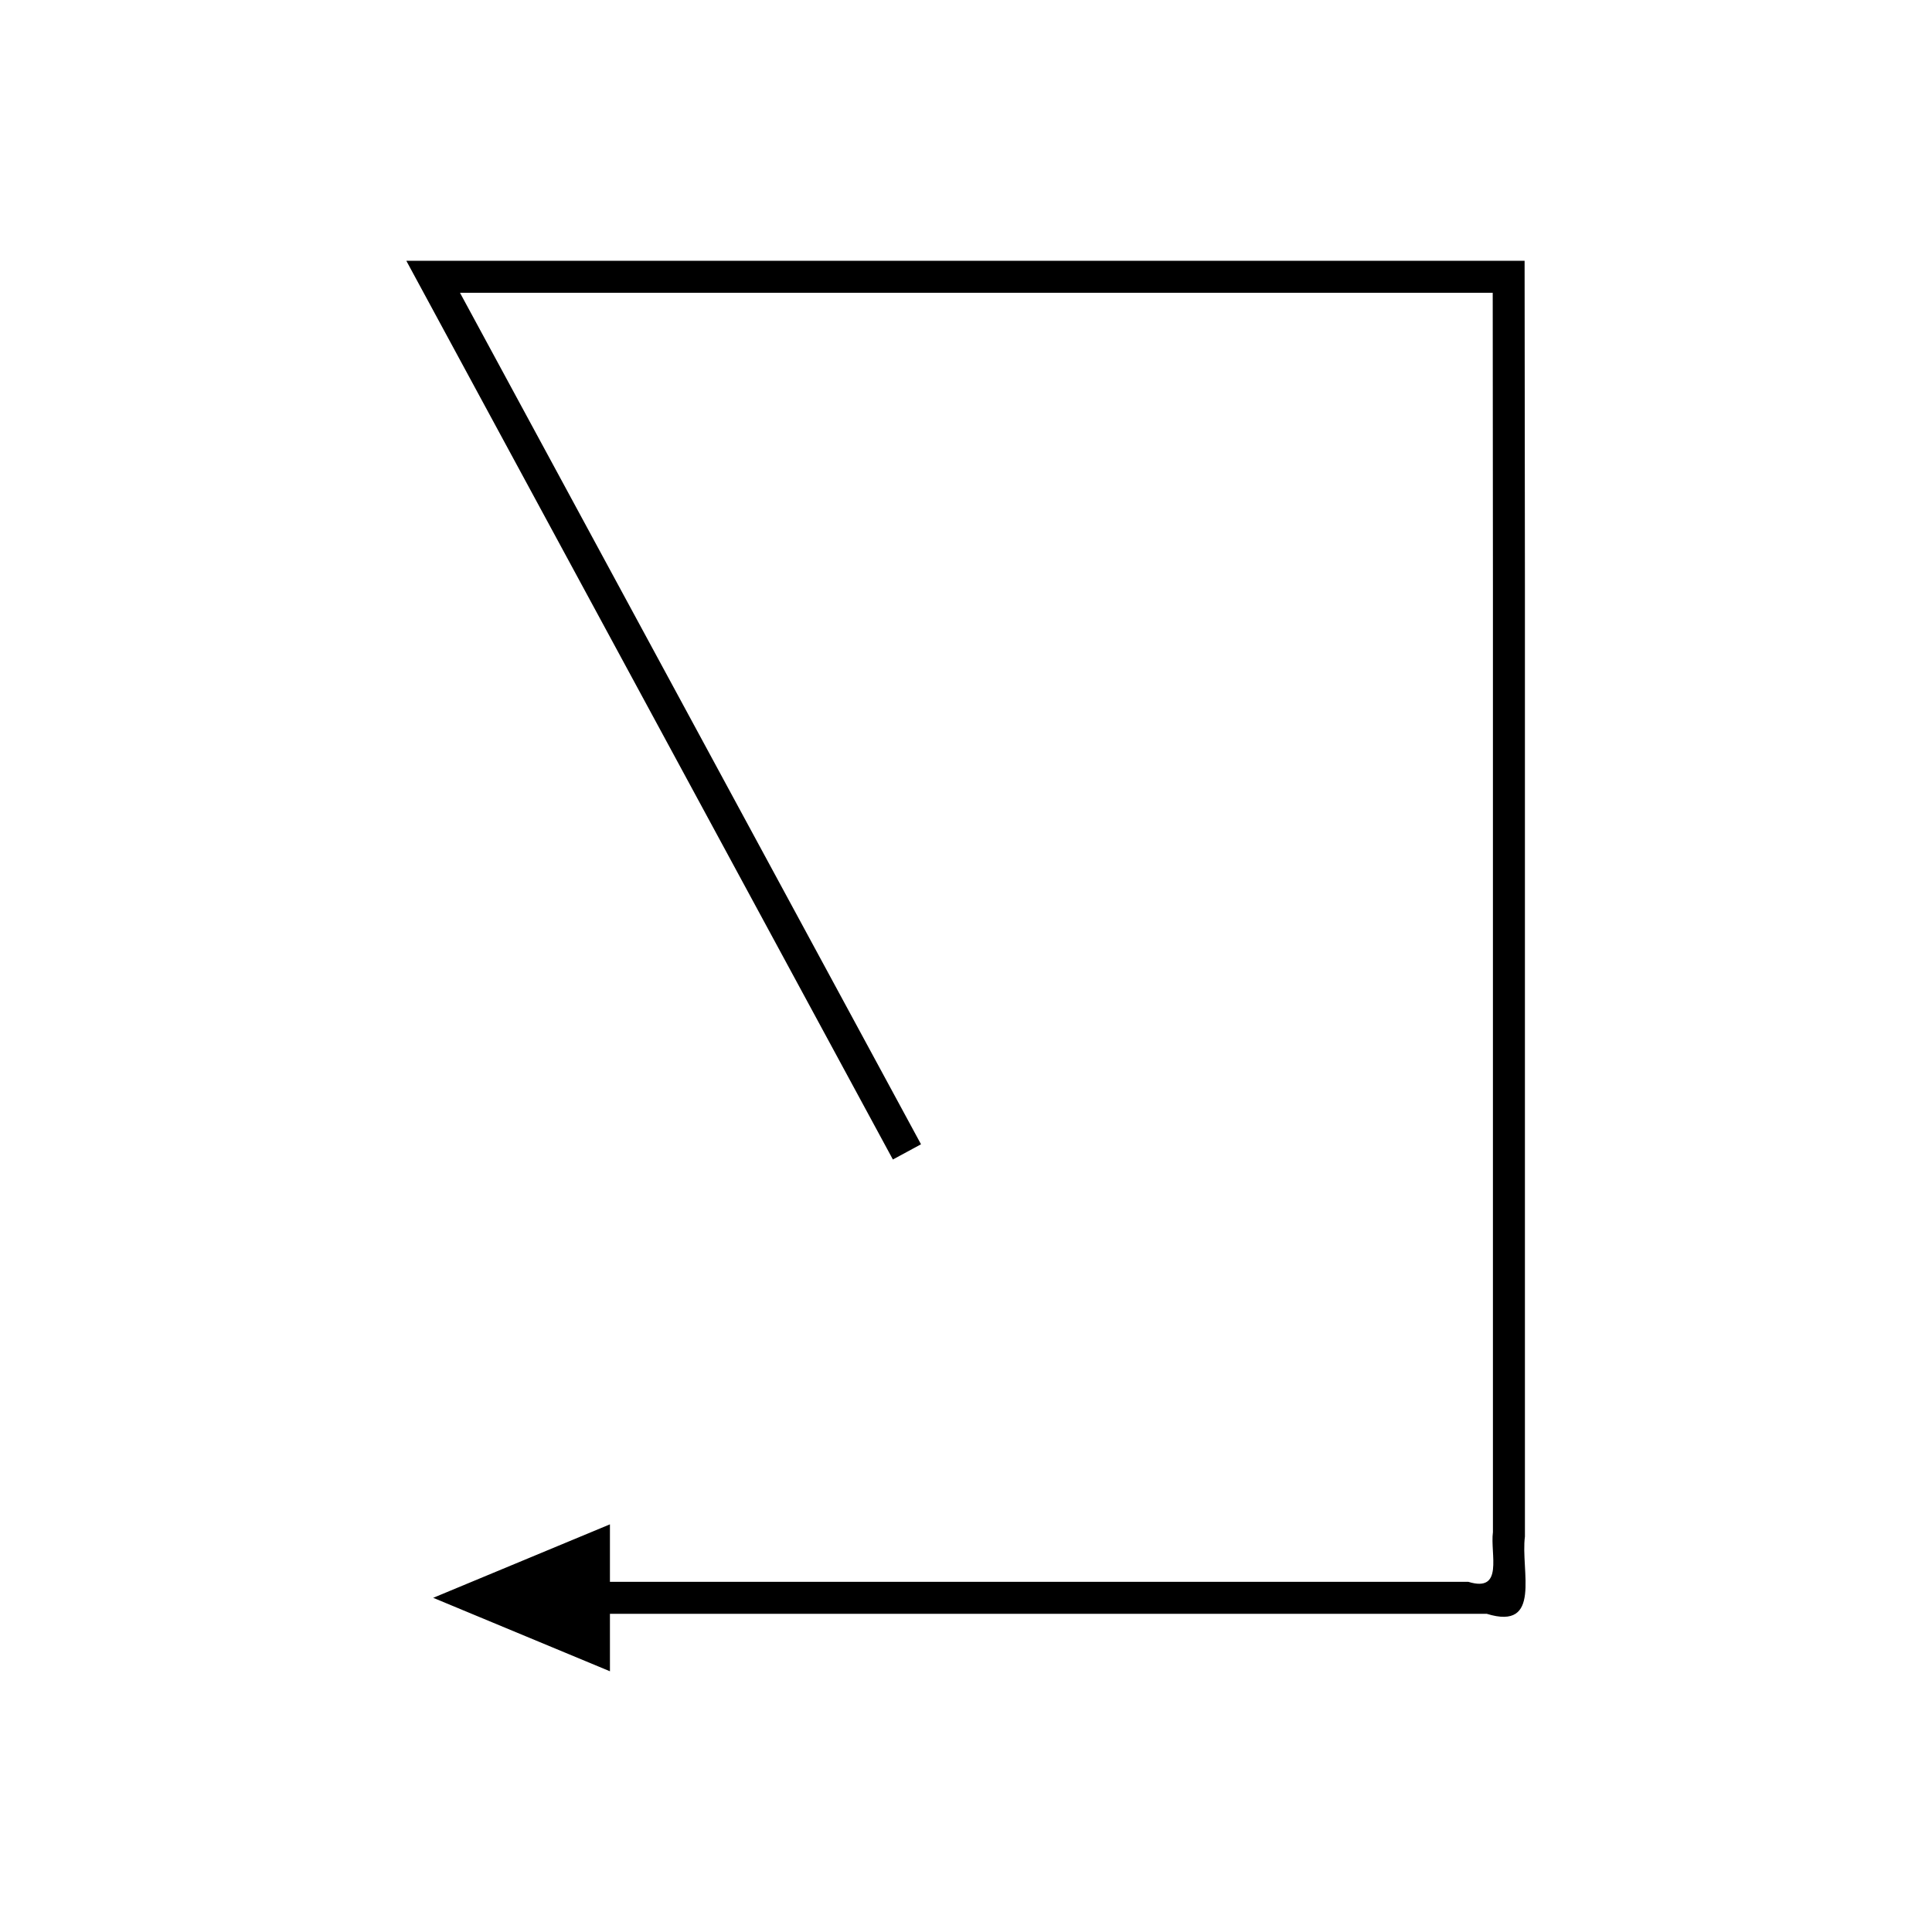 <?xml version="1.0" encoding="UTF-8"?>
<!-- Uploaded to: SVG Repo, www.svgrepo.com, Generator: SVG Repo Mixer Tools -->
<svg fill="#000000" width="800px" height="800px" version="1.1" viewBox="144 144 512 512" xmlns="http://www.w3.org/2000/svg">
 <path d="m548.12 551.18v-252l-0.086-86.066h-296.04c-0.09 0.02-0.309-0.039-0.293 0.039l0.516 0.949 1.371 2.535 2.746 5.07 5.488 10.141 10.59 19.562 36.07 66.621 72.141 133.25 7.453-4.035-108.21-199.86-7.445-13.75-3.527-6.516-2.648-4.887-0.219-0.406c-0.109-0.156-0.164-0.281 0.078-0.23h273.48l0.055 77.594v250.85c-0.773 5.781 2.977 16.09-6.508 13.164h-22.715l-100.56-0.004h-104.22v-15.23l-46.836 19.469 46.84 19.469-0.004-15.23h232.36c14.758 4.551 8.922-11.488 10.125-20.488z"/>
</svg>